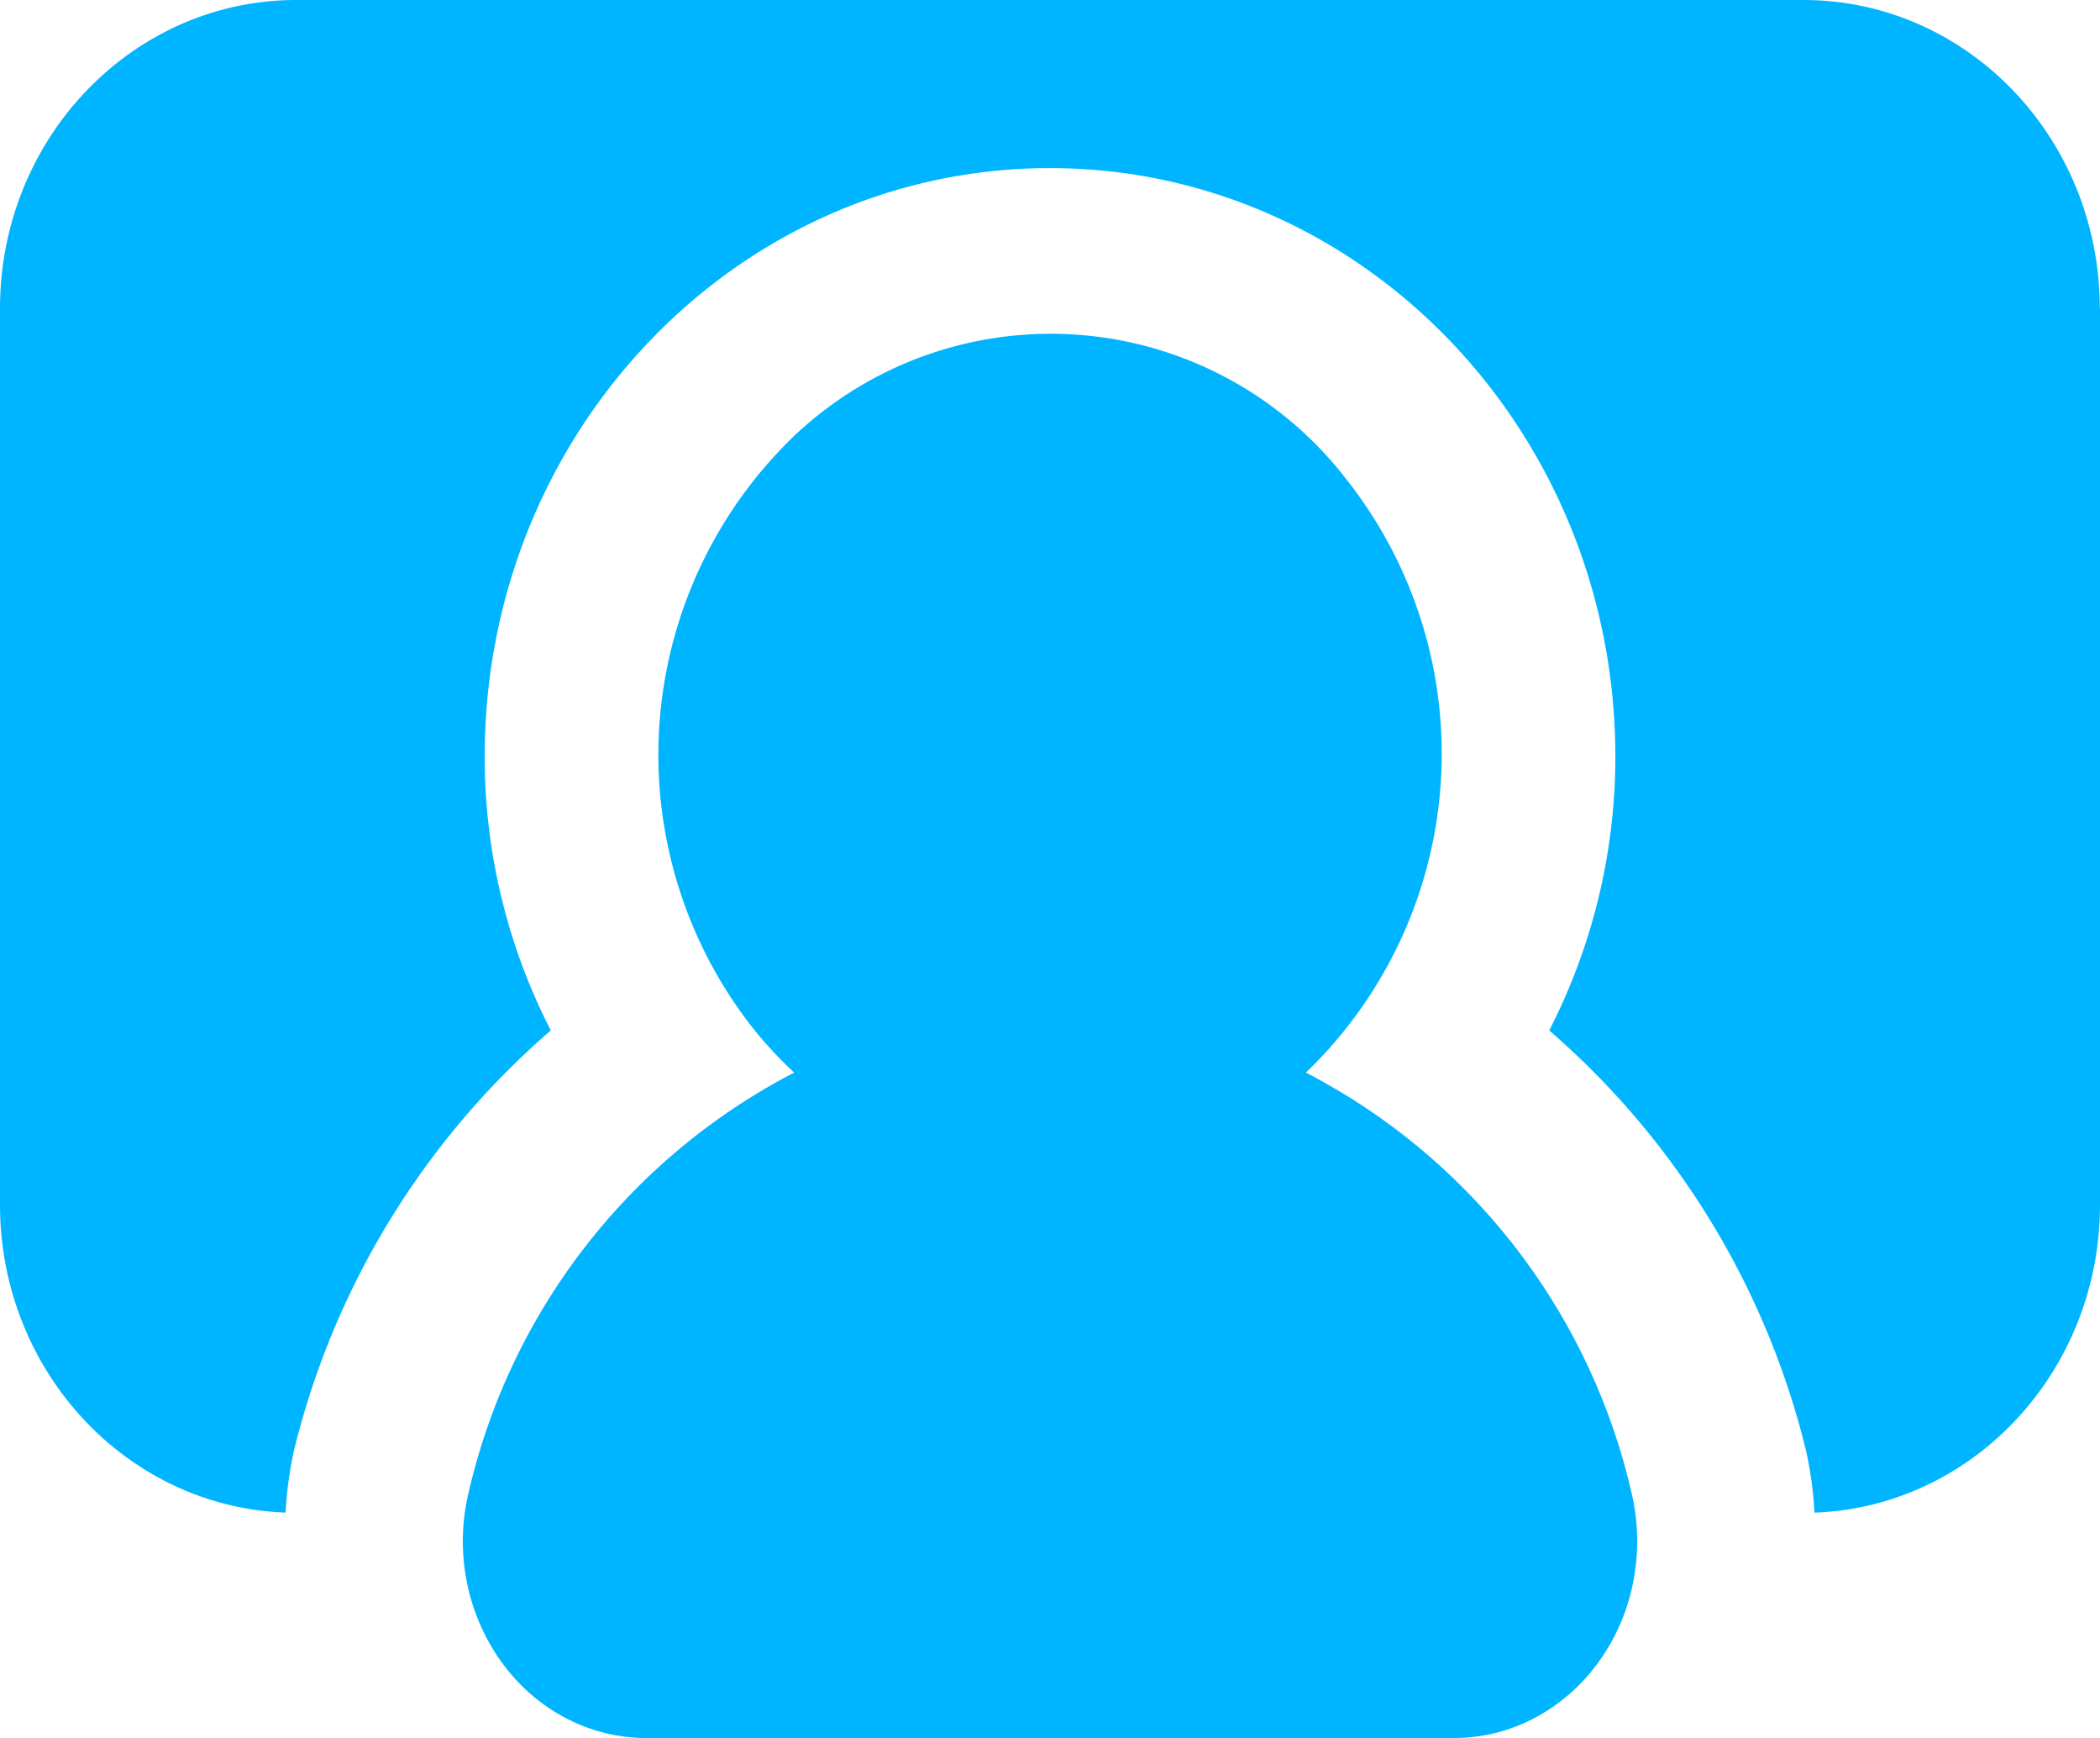 <svg xmlns="http://www.w3.org/2000/svg" width="109" height="90.21" viewBox="0 0 109 90.21">
  <g id="Our_Instructors_icon" data-name="Our Instructors icon" transform="translate(-638 -3964)">
    <path id="Path_10613" data-name="Path 10613" d="M109,16V62.565c-.019,8.6-6.567,15.646-14.822,15.946a19.143,19.143,0,0,0-.436-3.213,42.016,42.016,0,0,0-13.33-21.814,31.125,31.125,0,0,0,3.432-14.2C83.846,22.41,70.71,8.728,54.5,8.725S25.159,22.4,25.157,39.275v.009a31.125,31.125,0,0,0,3.432,14.2,41.986,41.986,0,0,0-13.33,21.8,19.823,19.823,0,0,0-.436,3.225C6.568,78.21.02,71.165,0,62.565V16C.007,7.168,6.884.008,15.37,0H93.618c8.486.007,15.363,7.168,15.371,16Z" transform="translate(638 3964)" fill="#00b5ff"/>
    <path id="Path_10614" data-name="Path 10614" d="M71.86,58.612a22.962,22.962,0,0,0,2.11-30.783A19.37,19.37,0,0,0,45.3,25.564a22.961,22.961,0,0,0-2.11,30.782,21.2,21.2,0,0,0,2.11,2.265,32.845,32.845,0,0,0-16.9,21.8c-1.3,5.468,1.779,11.029,6.87,12.422a8.911,8.911,0,0,0,2.343.316H79.547c5.253,0,9.51-4.577,9.508-10.219a10.891,10.891,0,0,0-.295-2.519,32.856,32.856,0,0,0-16.9-21.8Z" transform="translate(633.922 3961.06)" fill="#00b5ff"/>
  </g>
</svg>
